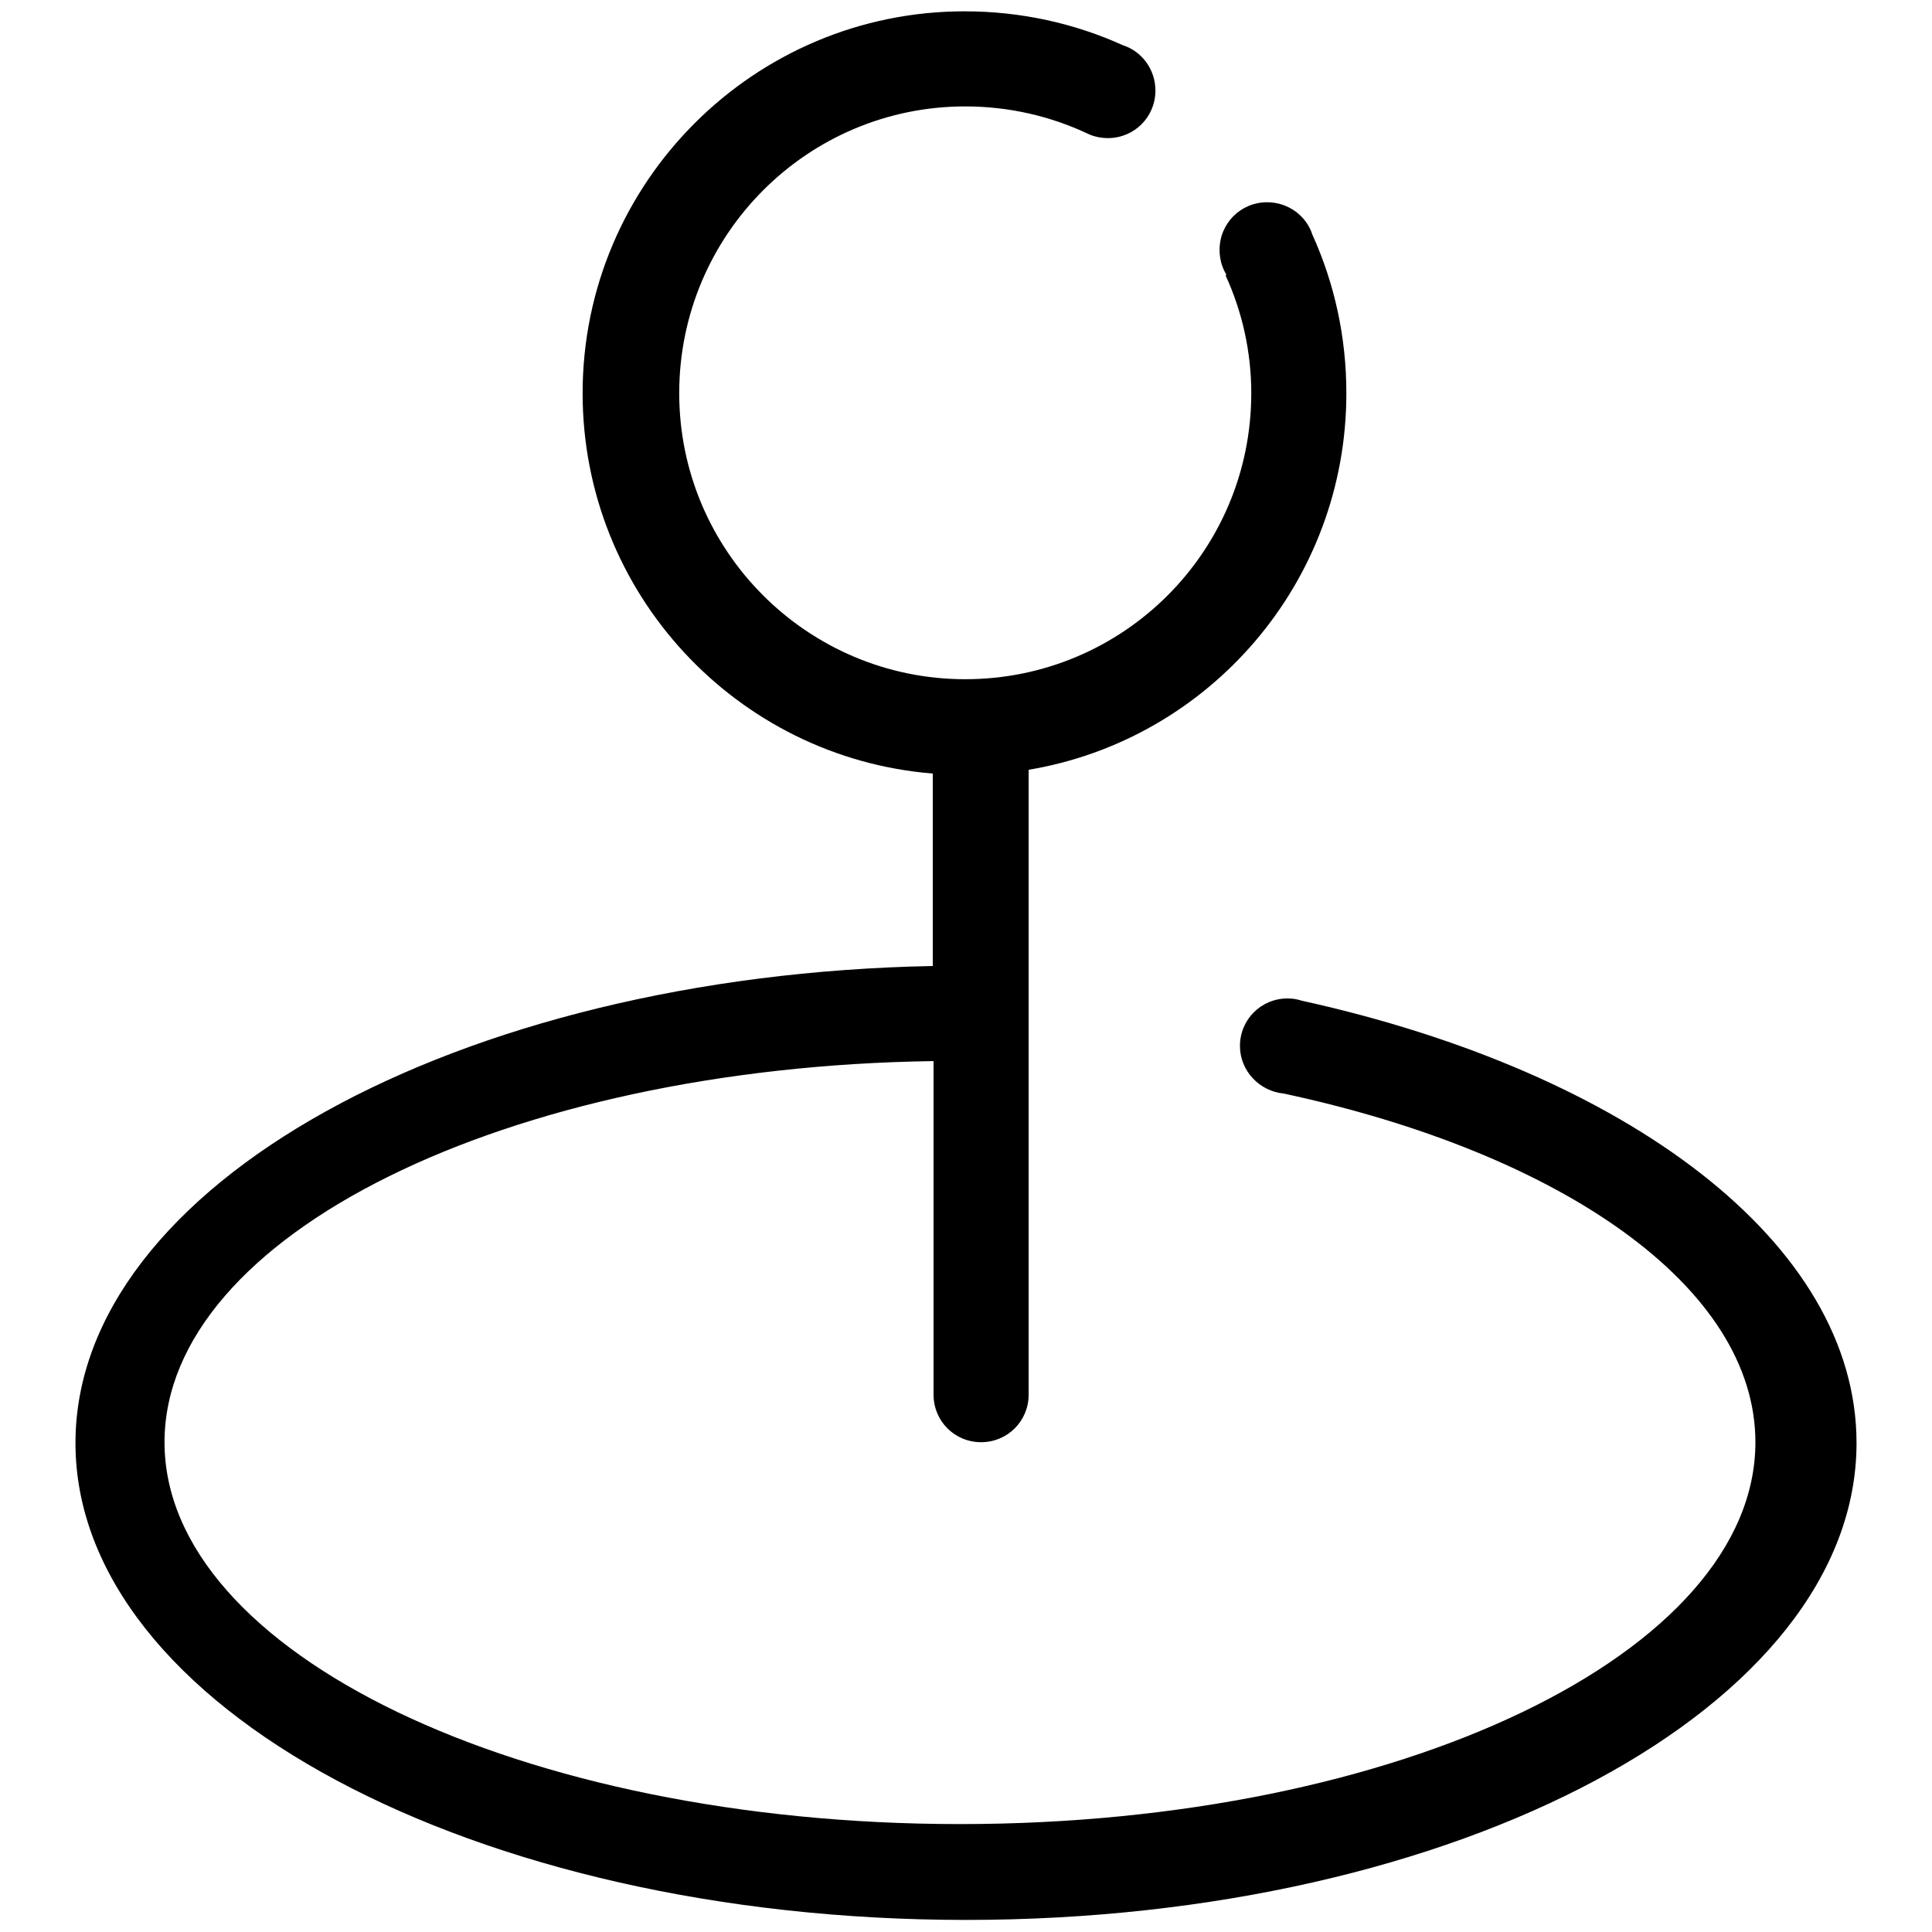 <?xml version="1.0" encoding="utf-8"?>
<!-- Svg Vector Icons : http://www.onlinewebfonts.com/icon -->
<!DOCTYPE svg PUBLIC "-//W3C//DTD SVG 1.1//EN" "http://www.w3.org/Graphics/SVG/1.1/DTD/svg11.dtd">
<svg version="1.1" xmlns="http://www.w3.org/2000/svg" xmlns:xlink="http://www.w3.org/1999/xlink" x="0px" y="0px" viewBox="0 0 256 256" enable-background="new 0 0 256 256" xml:space="preserve">
<g> <path fill="#000000" d="M172.5,132.6c-0.6-0.2-1.2-0.3-1.9-0.3c-3.5,0-6.3,2.8-6.3,6.3c0,3.3,2.6,6,5.8,6.3 c36.8,7.9,62.5,25.6,62.5,46.2c0,27.9-47.2,50.6-105.4,50.6c-58.2,0-105.4-22.7-105.4-50.6c0-27.4,45.3-49.7,101.9-50.5v44.2 c0,3.5,2.8,6.3,6.3,6.3c3.5,0,6.3-2.8,6.3-6.3V102c23.9-4,42.1-24.8,42.1-49.9c0-7.5-1.6-14.6-4.5-21c-0.8-2.5-3.2-4.3-6-4.3 c-3.5,0-6.3,2.8-6.3,6.3c0,1.2,0.3,2.3,0.9,3.3l-0.1,0.1c2.2,4.8,3.4,10.1,3.4,15.6c0,21-17,37.9-37.9,37.9 c-20.9,0-37.9-17-37.9-37.9c0-21,17-38,37.9-38c5.8,0,11.3,1.3,16.2,3.6l0,0c0.8,0.4,1.8,0.6,2.7,0.6c3.5,0,6.3-2.8,6.3-6.3 c0-2.8-1.8-5.2-4.3-6c-6.4-2.9-13.5-4.5-21-4.5c-27.9,0-50.6,22.7-50.6,50.6c0,26.5,20.4,48.3,46.4,50.4V128 C60.6,129.2,10,157.1,10,191.2c0,34.9,52.8,63.2,118,63.2s118-28.3,118-63.2C246,164.7,215.6,142.1,172.5,132.6z"/></g>
</svg>